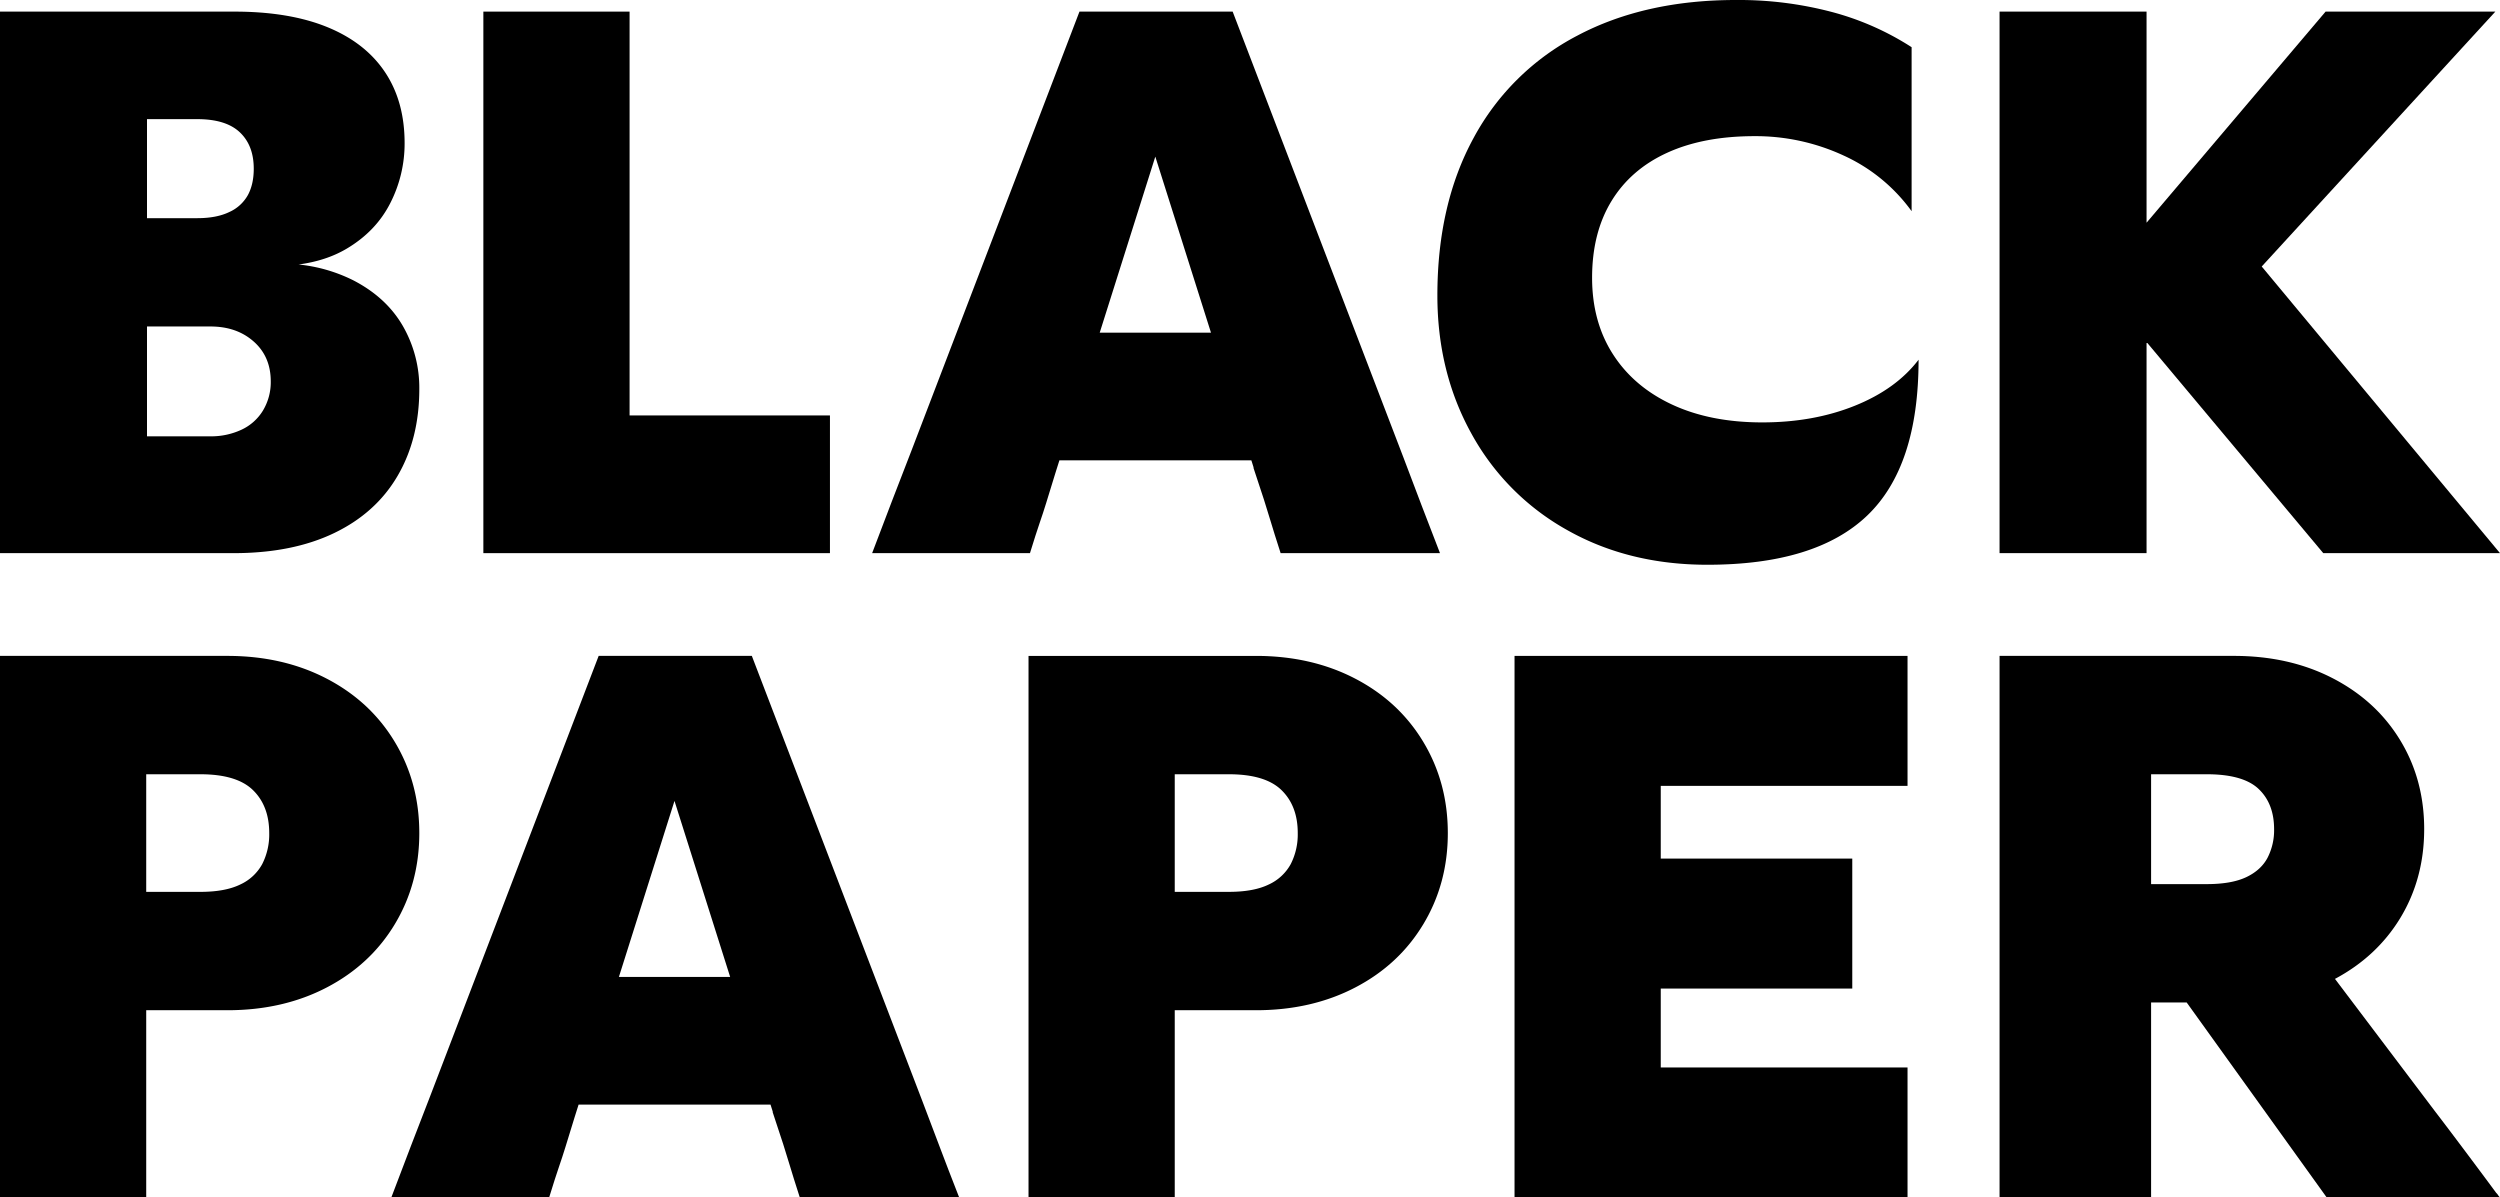 <svg id="그룹_499" data-name="그룹 499" xmlns="http://www.w3.org/2000/svg" xmlns:xlink="http://www.w3.org/1999/xlink" width="1494.894" height="716.019" viewBox="0 0 1494.894 716.019">
  <defs>
    <clipPath id="clip-path">
      <rect id="사각형_125" data-name="사각형 125" width="1494.894" height="716.019"/>
    </clipPath>
  </defs>
  <g id="그룹_82" data-name="그룹 82" clip-path="url(#clip-path)">
    <path id="패스_437" data-name="패스 437" d="M210.943,162.169a94.19,94.19,0,0,0-32.4-9.307c10.916-1.457,20.5-4.574,28.7-9.429q17.581-10.411,26.136-27.29A78.2,78.2,0,0,0,241.94,80.29q0-24.984-11.8-42.561T195.677,10.9q-22.666-9.248-55.511-9.253H0V325.464H139.7q35.149,0,60.14-12.028T237.77,279.2q12.95-22.2,12.959-51.809a74.231,74.231,0,0,0-9.943-37.933q-9.962-17.107-29.842-27.294M87.9,65.945h30.057q17.126,0,25.45,7.871t8.326,21.74q0,9.255-3.474,15.726a23.86,23.86,0,0,1-11.093,10.179q-7.631,3.708-19.208,3.7H87.9Zm69.388,174.169a29.552,29.552,0,0,1-12.954,11.569,42.861,42.861,0,0,1-18.505,3.929H87.9V189.926h37.928q15.723,0,25.9,9.021t10.175,23.82a32.881,32.881,0,0,1-4.62,17.347" transform="translate(0 5.296)"/>
    <path id="패스_438" data-name="패스 438" d="M225.679,243.121h-69.62V1.649H68.63V325.464H275.871V243.121H225.679Z" transform="translate(220.401 5.296)"/>
    <path id="패스_439" data-name="패스 439" d="M441.632,268.566,339.4,1.648H247.8L147.424,263.942q-7.871,20.354-11.8,30.525-3.936,10.19-11.8,31H218.2q3.7-12.022,5.782-18.034t3.933-12.032q1.838-6.008,5.551-18.038l2.337-7.4H350.576l1.314,4.161v.463q4.163,12.489,6.246,18.964t3.933,12.723q1.838,6.248,6.014,19.2h95.292q-7.4-18.958-10.87-28.217t-10.874-28.68M259.908,193.623,293.148,88.362l33.287,105.261Z" transform="translate(397.677 5.292)"/>
    <path id="패스_440" data-name="패스 440" d="M453.655,242.63q-24.751,9.95-55.284,9.947-30.992,0-53.89-10.638T309.1,211.87q-12.5-19.432-12.5-45.8,0-26.823,11.565-45.8t33.308-28.912q21.744-9.943,52.277-9.943a125.211,125.211,0,0,1,53.195,11.56,102.554,102.554,0,0,1,40.712,33.308V28.221A166.784,166.784,0,0,0,440.006,7.172,218.059,218.059,0,0,0,382.646,0q-54.587,0-94.829,21.276a148.06,148.06,0,0,0-61.993,61.066q-21.75,39.8-21.739,94.37,0,45.8,20.358,82.57a146.5,146.5,0,0,0,57.128,57.6q36.772,20.815,83.96,20.817,64.757,0,95.524-29.375T491.819,215.1Q478.4,232.691,453.655,242.63" transform="translate(655.407 0)"/>
    <path id="패스_441" data-name="패스 441" d="M440.664,154.069S572.971,9.671,580.371,1.648H478.862C470.224,11.827,371.8,127.882,371.8,127.882V1.648h-87.9V325.467h87.9V199.228L477.476,325.467h105.67" transform="translate(911.748 5.292)"/>
    <path id="패스_442" data-name="패스 442" d="M236.153,253.419q14.574-24.289,14.572-54.357t-14.572-54.353q-14.567-24.29-40.708-37.933T136,93.127H0V416.946H87.43V305H136q33.31,0,59.445-13.645t40.708-37.933m-79.335-35.852a28.408,28.408,0,0,1-13.182,12.259q-9.021,4.4-23.824,4.393H87.43V163.9h32.382q21.744,0,31.455,9.484t9.716,25.673a38.995,38.995,0,0,1-4.165,18.505" transform="translate(0 299.073)"/>
    <path id="패스_443" data-name="패스 443" d="M373.37,360.045,271.133,93.127H179.542L79.154,355.421q-7.865,20.354-11.792,30.525-3.936,10.19-11.8,31h94.374q3.7-12.022,5.778-18.038t3.933-12.028q1.845-6.008,5.551-18.042l2.337-7.4H282.31l1.314,4.161v.463q4.163,12.489,6.246,18.964t3.933,12.723q1.844,6.248,6.01,19.2h95.3q-7.41-18.958-10.878-28.217t-10.866-28.68M191.642,285.1l33.241-105.257L258.17,285.1Z" transform="translate(178.432 299.073)"/>
    <path id="패스_444" data-name="패스 444" d="M341.479,106.776q-26.141-13.639-59.445-13.649h-136V416.946h87.43V305h48.571q33.3,0,59.445-13.645t40.7-37.933q14.58-24.289,14.572-54.357t-14.572-54.353q-14.567-24.29-40.7-37.933M302.852,217.567a28.4,28.4,0,0,1-13.186,12.259q-9.021,4.4-23.82,4.393H233.464V163.9h32.382q21.737,0,31.455,9.484t9.712,25.673a38.995,38.995,0,0,1-4.161,18.505" transform="translate(468.981 299.073)"/>
    <path id="패스_445" data-name="패스 445" d="M215.039,93.127V416.942H450.034V339.228H302.469V292.043H416.991V214.325H302.469V170.841H450.034V93.127H215.039Z" transform="translate(690.589 299.074)"/>
    <path id="패스_446" data-name="패스 446" d="M479.523,416.946H583.146a6.262,6.262,0,0,1-1.154-1.39,7.553,7.553,0,0,0-1.158-1.39c-5.862-8.014-27.758-37.313-36.084-48.107l-60.283-79.8q24.984-13.329,39-36.311,14.333-23.595,14.344-53.2t-14.344-53.2q-14.34-23.588-40.25-37.006T424.012,93.127H283.905V416.946h90.609V300.373H395.8ZM438.815,172.694q9.255,8.793,9.252,24.056a36.023,36.023,0,0,1-3.929,17.111q-3.942,7.41-12.723,11.569t-23.592,4.161H374.515V163.9h33.308q21.737,0,30.992,8.789" transform="translate(911.748 299.073)"/>
  </g>
</svg>
